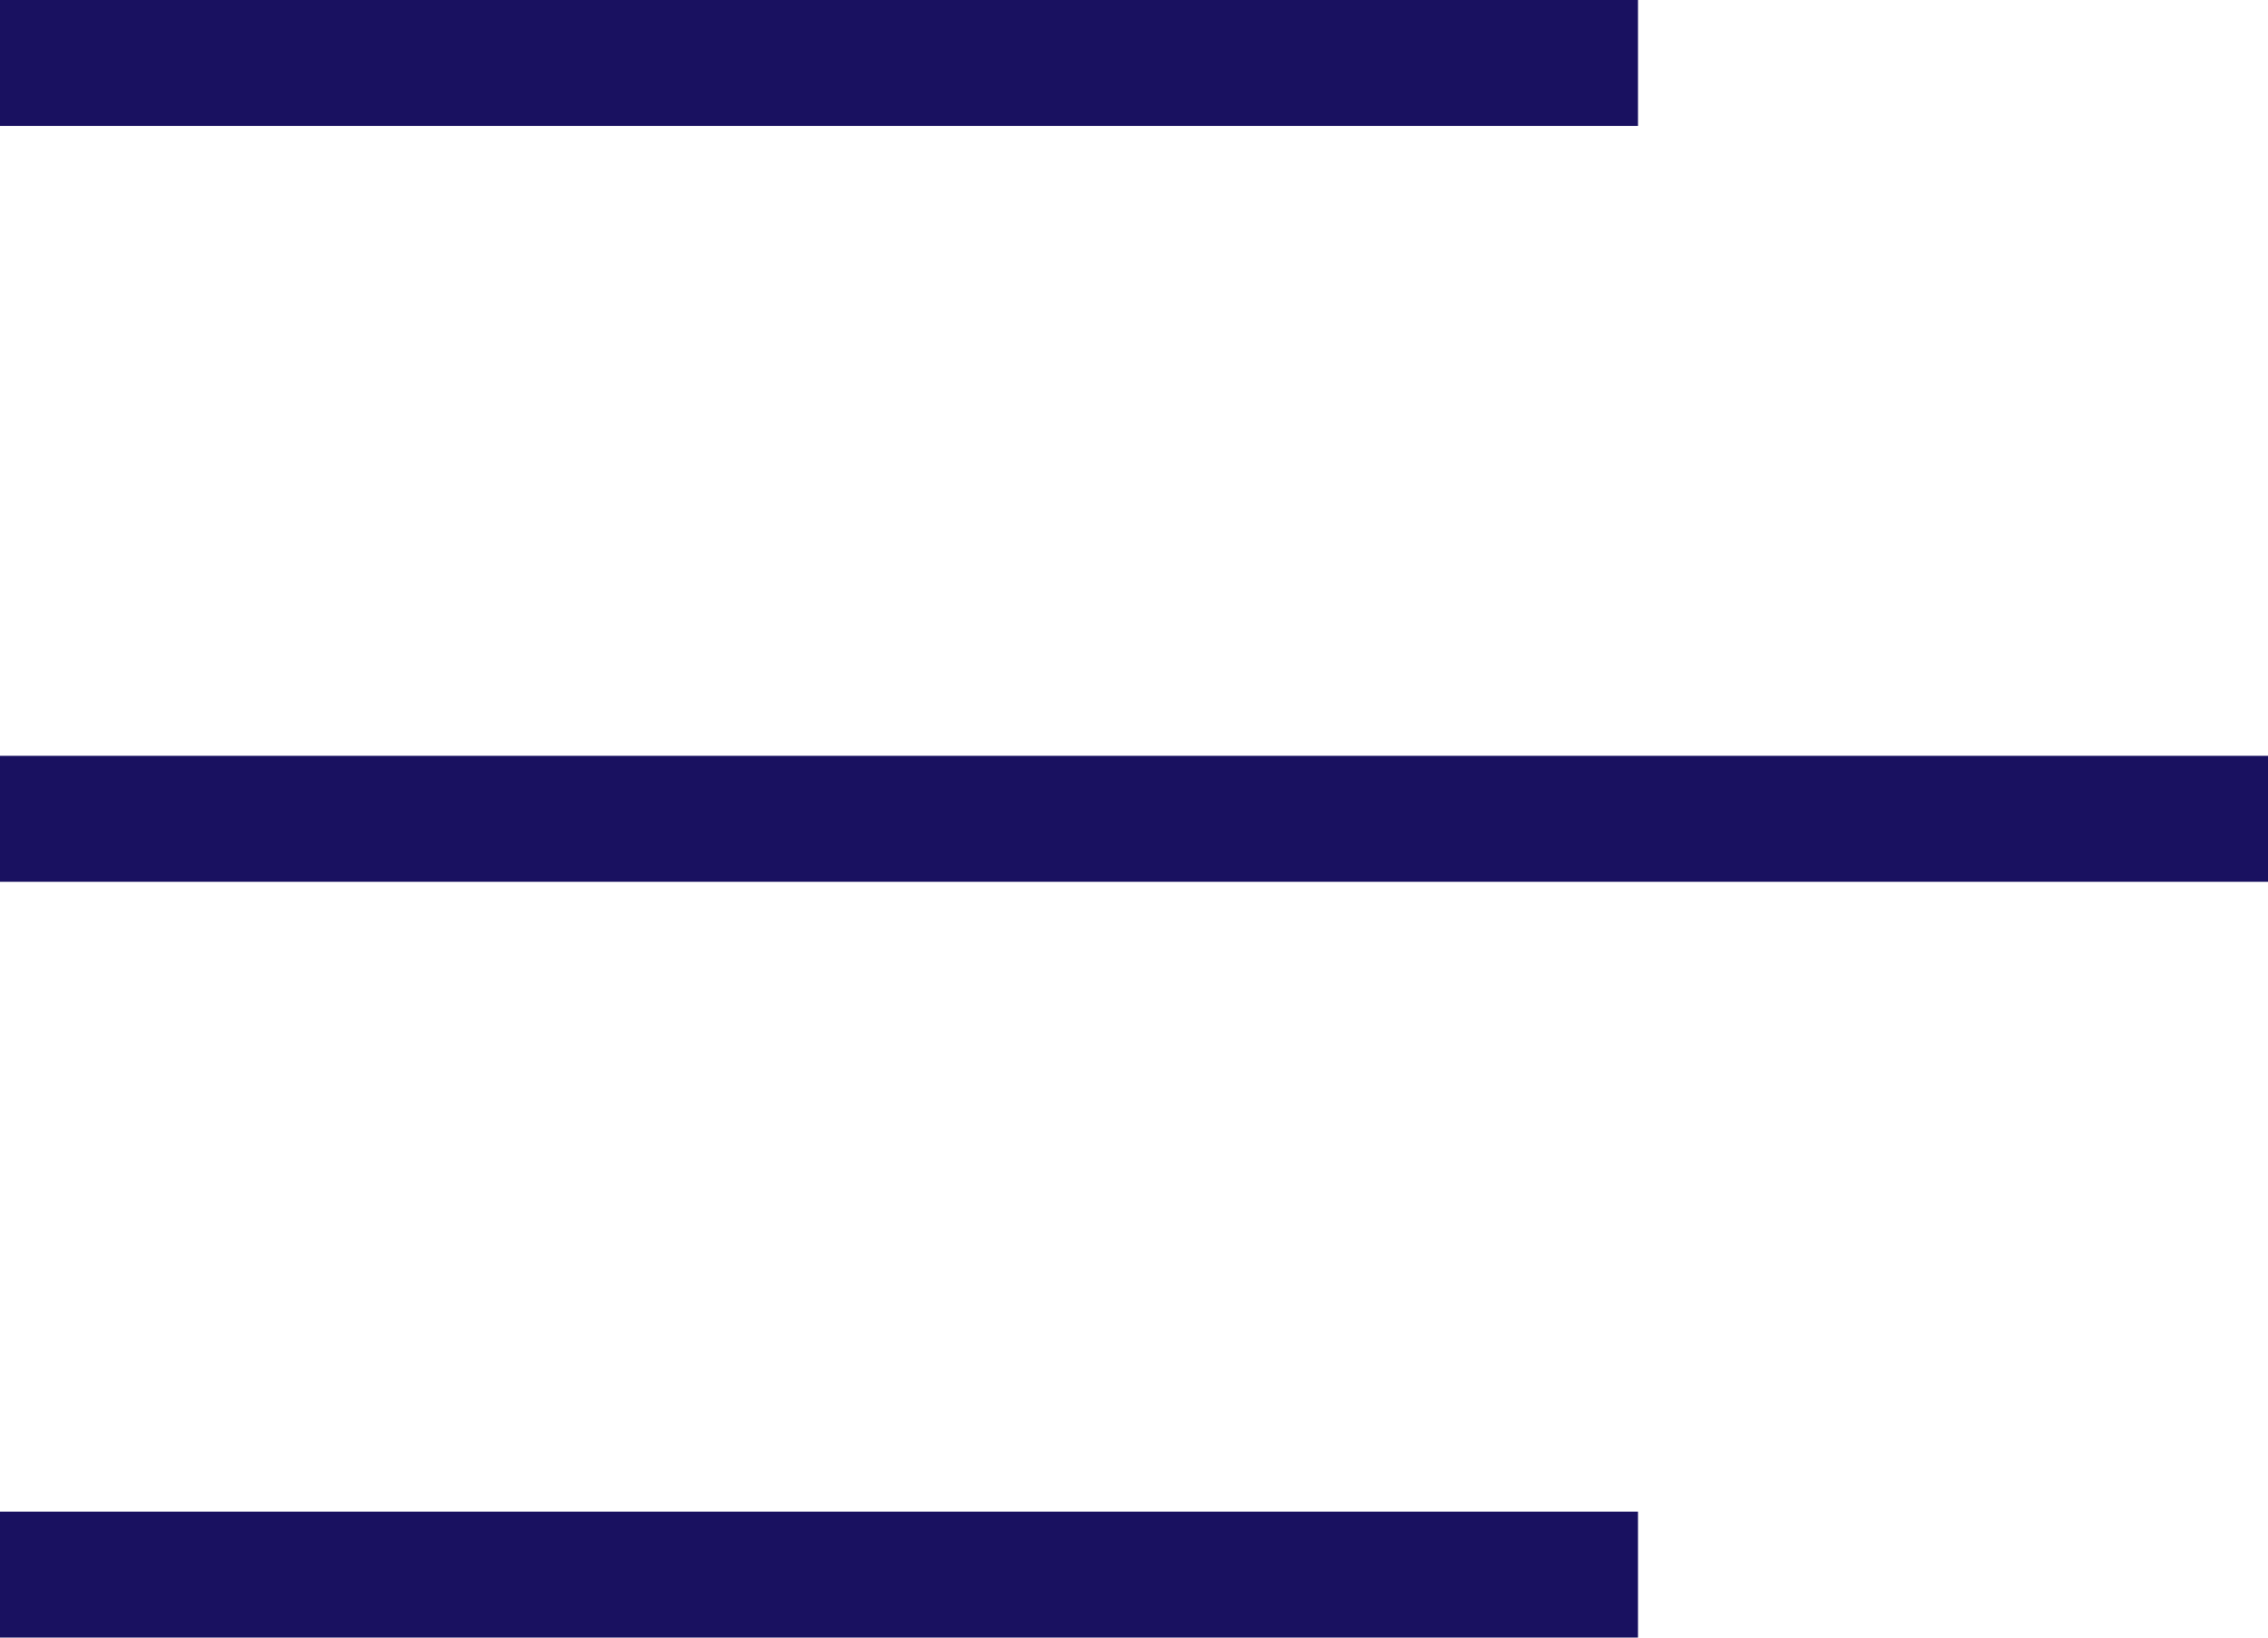 <svg width="18" height="13" viewBox="0 0 18 13" fill="none" xmlns="http://www.w3.org/2000/svg">
<line y1="0.5" x2="13" y2="0.5" stroke="#191160"/>
<line y1="12.5" x2="13" y2="12.5" stroke="#191160"/>
<line y1="6.5" x2="18" y2="6.5" stroke="#191160"/>
</svg>
